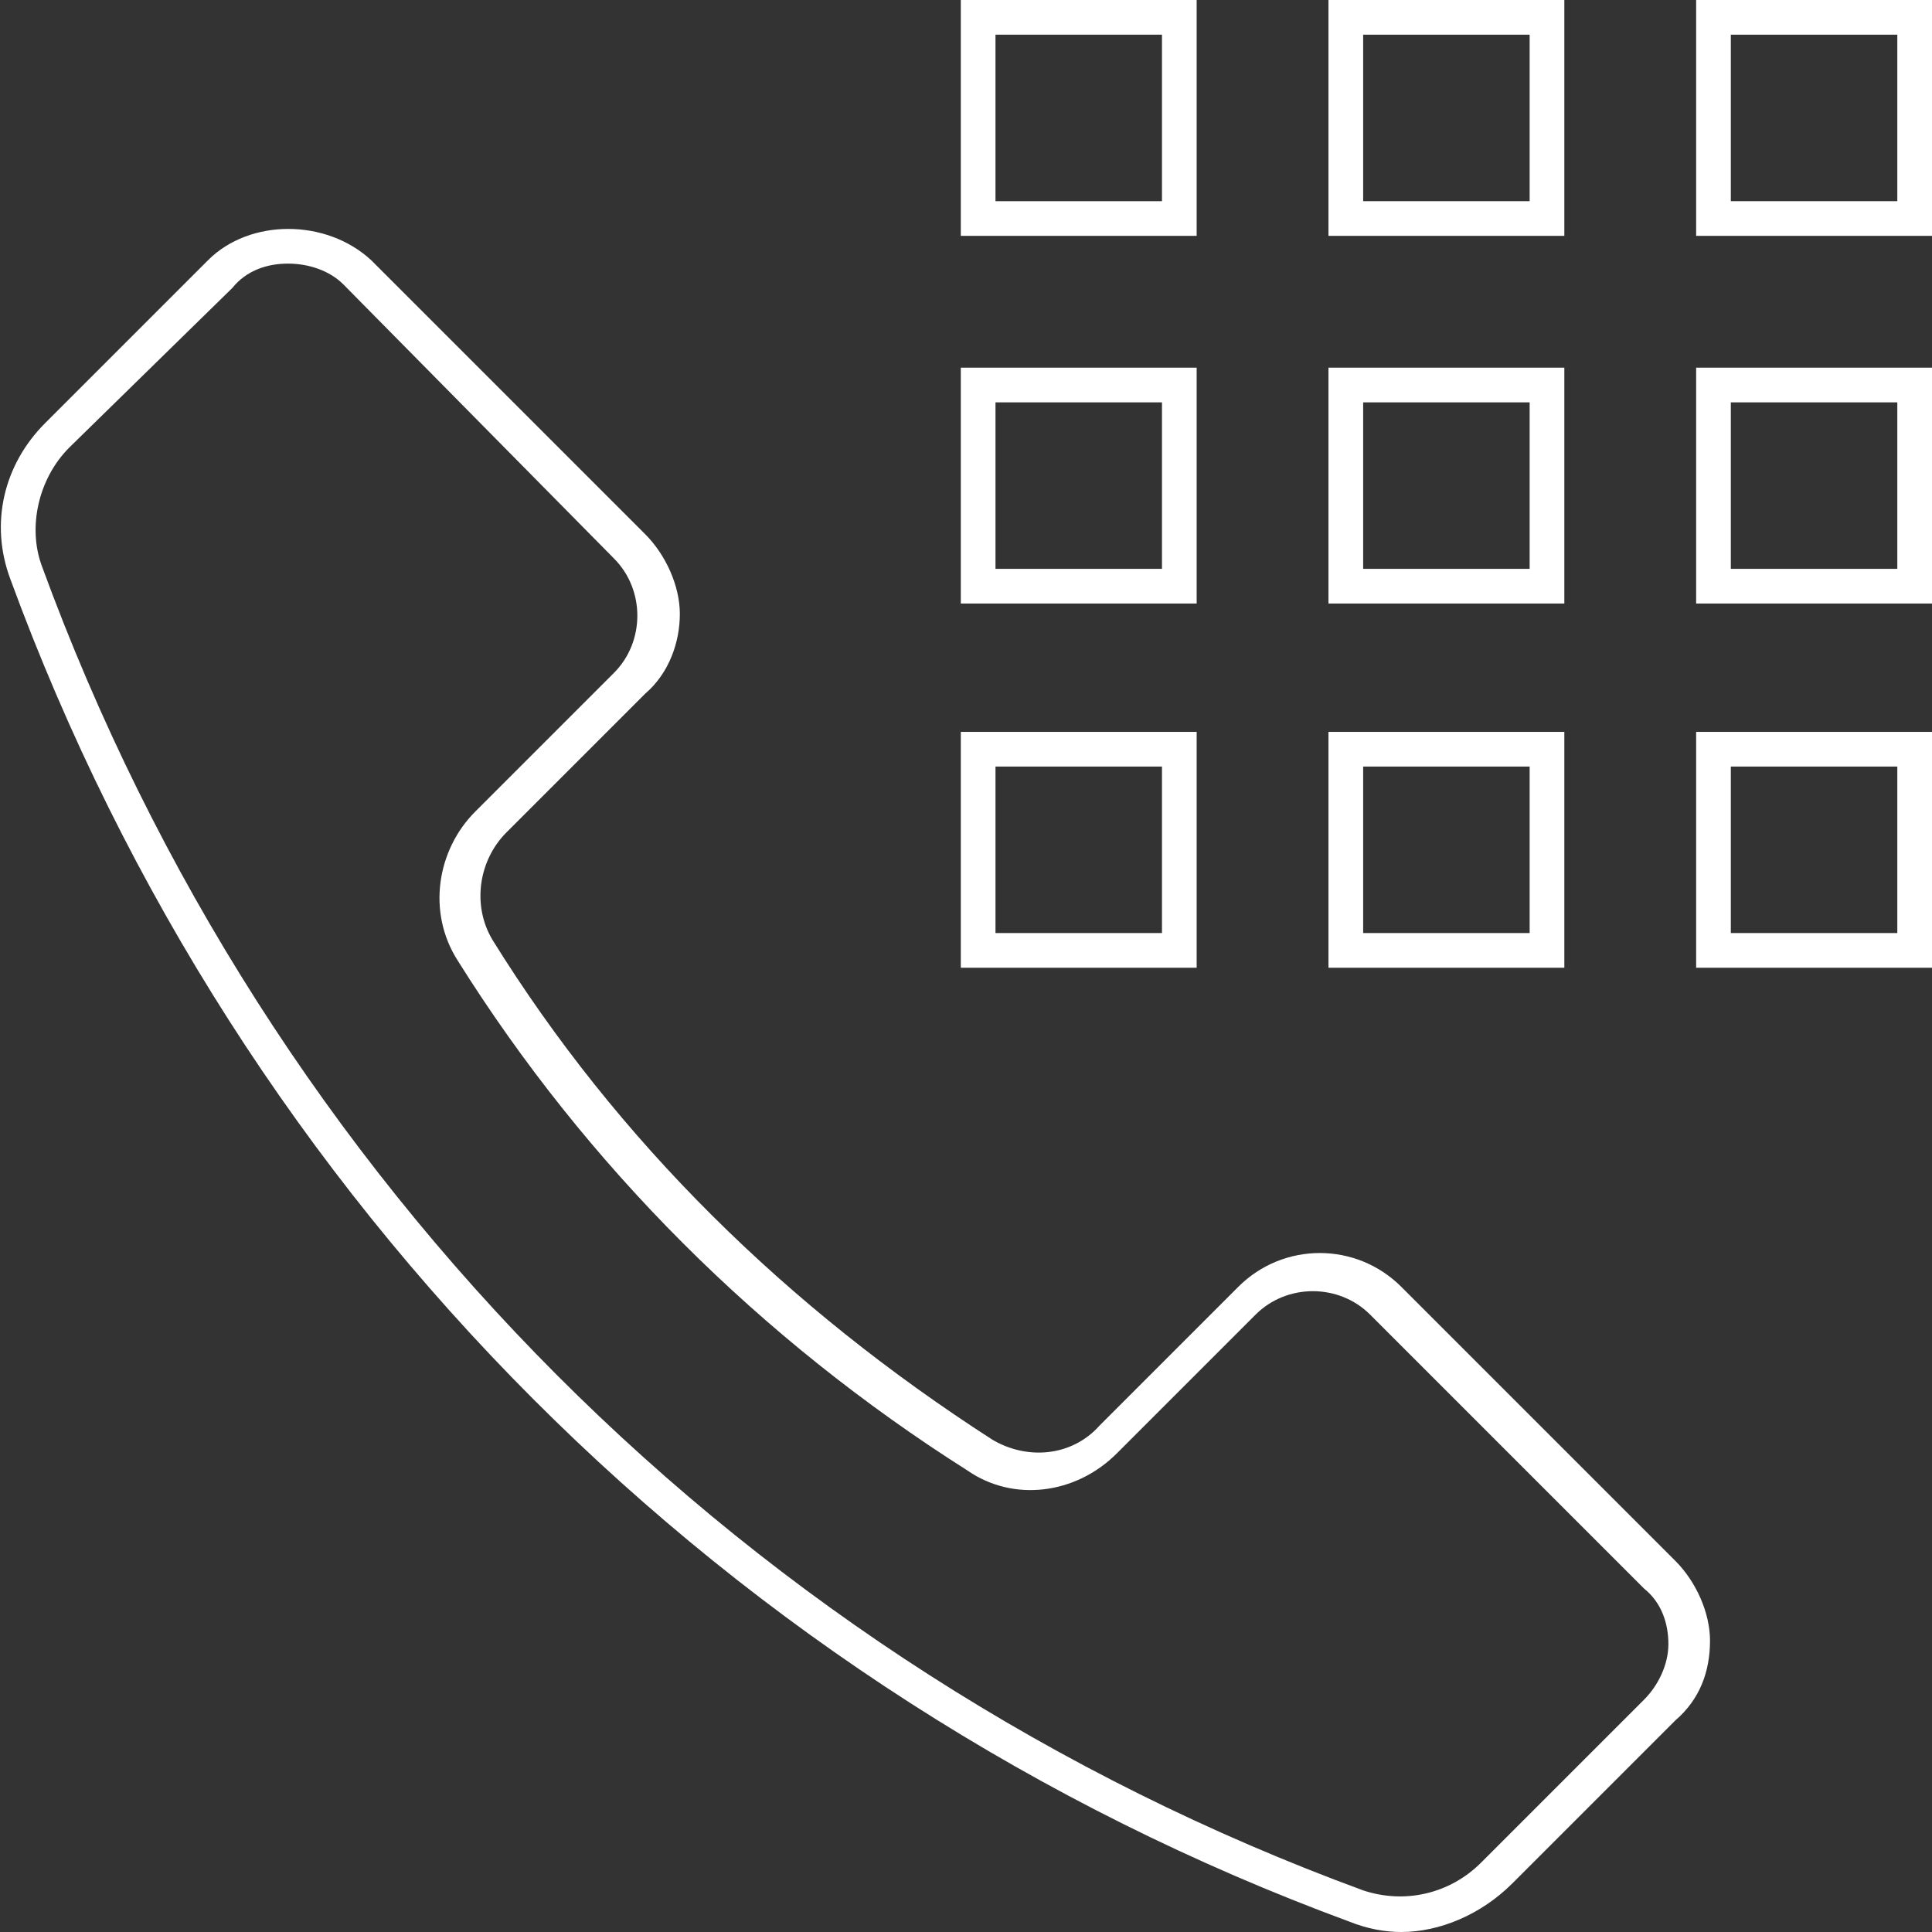 <?xml version="1.0" encoding="utf-8"?>
<!-- Generator: Adobe Illustrator 21.1.0, SVG Export Plug-In . SVG Version: 6.00 Build 0)  -->
<svg version="1.1" id="Ebene_1" xmlns="http://www.w3.org/2000/svg" xmlns:xlink="http://www.w3.org/1999/xlink" x="0px" y="0px"
	 viewBox="0 0 55.7 55.7" style="enable-background:new 0 0 55.7 55.7;" xml:space="preserve">
<rect x="0" y="0" width="55.7" height="55.7" fill="#333333" stroke="none"/>
<style type="text/css">
	.st0{fill:#FFFFFF;}
</style>
<g>
	<g>
		<path class="st0" d="M40.4,55.7c-0.5,0-1-0.1-1.5-0.3C21,48.8,6.9,34.7,0.3,16.7c-0.6-1.6-0.2-3.3,1-4.5l4.7-4.7
			c1.2-1.2,3.4-1.2,4.7,0l7.9,7.9c0.6,0.6,1,1.5,1,2.3s-0.3,1.7-1,2.3l-4,4c-0.8,0.8-1,2.1-0.4,3.1c3.6,5.8,8.5,10.6,14.4,14.4
			c1,0.6,2.3,0.5,3.1-0.4l4-4c1.3-1.3,3.4-1.3,4.7,0l7.9,7.9c0.6,0.6,1,1.5,1,2.3c0,0.9-0.3,1.7-1,2.3l-4.7,4.7
			C42.7,55.2,41.5,55.7,40.4,55.7z M8.3,7.6c-0.6,0-1.2,0.2-1.6,0.7L2,12.9c-0.9,0.9-1.2,2.3-0.8,3.4C7.7,34.1,21.6,48,39.3,54.5
			c1.2,0.4,2.5,0.1,3.4-0.8l4.7-4.7c0.4-0.4,0.7-1,0.7-1.6c0-0.6-0.2-1.2-0.7-1.6l-7.9-7.9c-0.9-0.9-2.4-0.9-3.3,0l-4,4
			c-1.2,1.2-3,1.4-4.3,0.5c-6-3.8-11-8.8-14.7-14.7c-0.9-1.4-0.6-3.2,0.5-4.3l4-4c0.9-0.9,0.9-2.4,0-3.3L9.9,8.2
			C9.5,7.8,8.9,7.6,8.3,7.6z"/>
	</g>
	<g>
		<path class="st0" d="M55.7,6.8h-6.8V0h6.8V6.8z M49.9,5.8h4.8V1h-4.8V5.8z"/>
	</g>
	<g>
		<path class="st0" d="M34.5,6.8h-6.8V0h6.8V6.8z M28.7,5.8h4.8V1h-4.8V5.8z"/>
	</g>
	<g>
		<path class="st0" d="M45.1,6.8h-6.8V0h6.8V6.8z M39.3,5.8h4.8V1h-4.8V5.8z"/>
	</g>
	<g>
		<path class="st0" d="M55.7,17.4h-6.8v-6.8h6.8V17.4z M49.9,16.4h4.8v-4.8h-4.8V16.4z"/>
	</g>
</g>
<g>
	<path class="st0" d="M34.5,17.4h-6.8v-6.8h6.8V17.4z M28.7,16.4h4.8v-4.8h-4.8V16.4z"/>
</g>
<g>
	<path class="st0" d="M45.1,17.4h-6.8v-6.8h6.8V17.4z M39.3,16.4h4.8v-4.8h-4.8V16.4z"/>
</g>
<g>
	<g>
		<path class="st0" d="M55.7,27.9h-6.8v-6.8h6.8V27.9z M49.9,26.9h4.8v-4.8h-4.8V26.9z"/>
	</g>
</g>
<g>
	<path class="st0" d="M34.5,27.9h-6.8v-6.8h6.8V27.9z M28.7,26.9h4.8v-4.8h-4.8V26.9z"/>
</g>
<g>
	<path class="st0" d="M45.1,27.9h-6.8v-6.8h6.8V27.9z M39.3,26.9h4.8v-4.8h-4.8V26.9z"/>
</g>
</svg>
